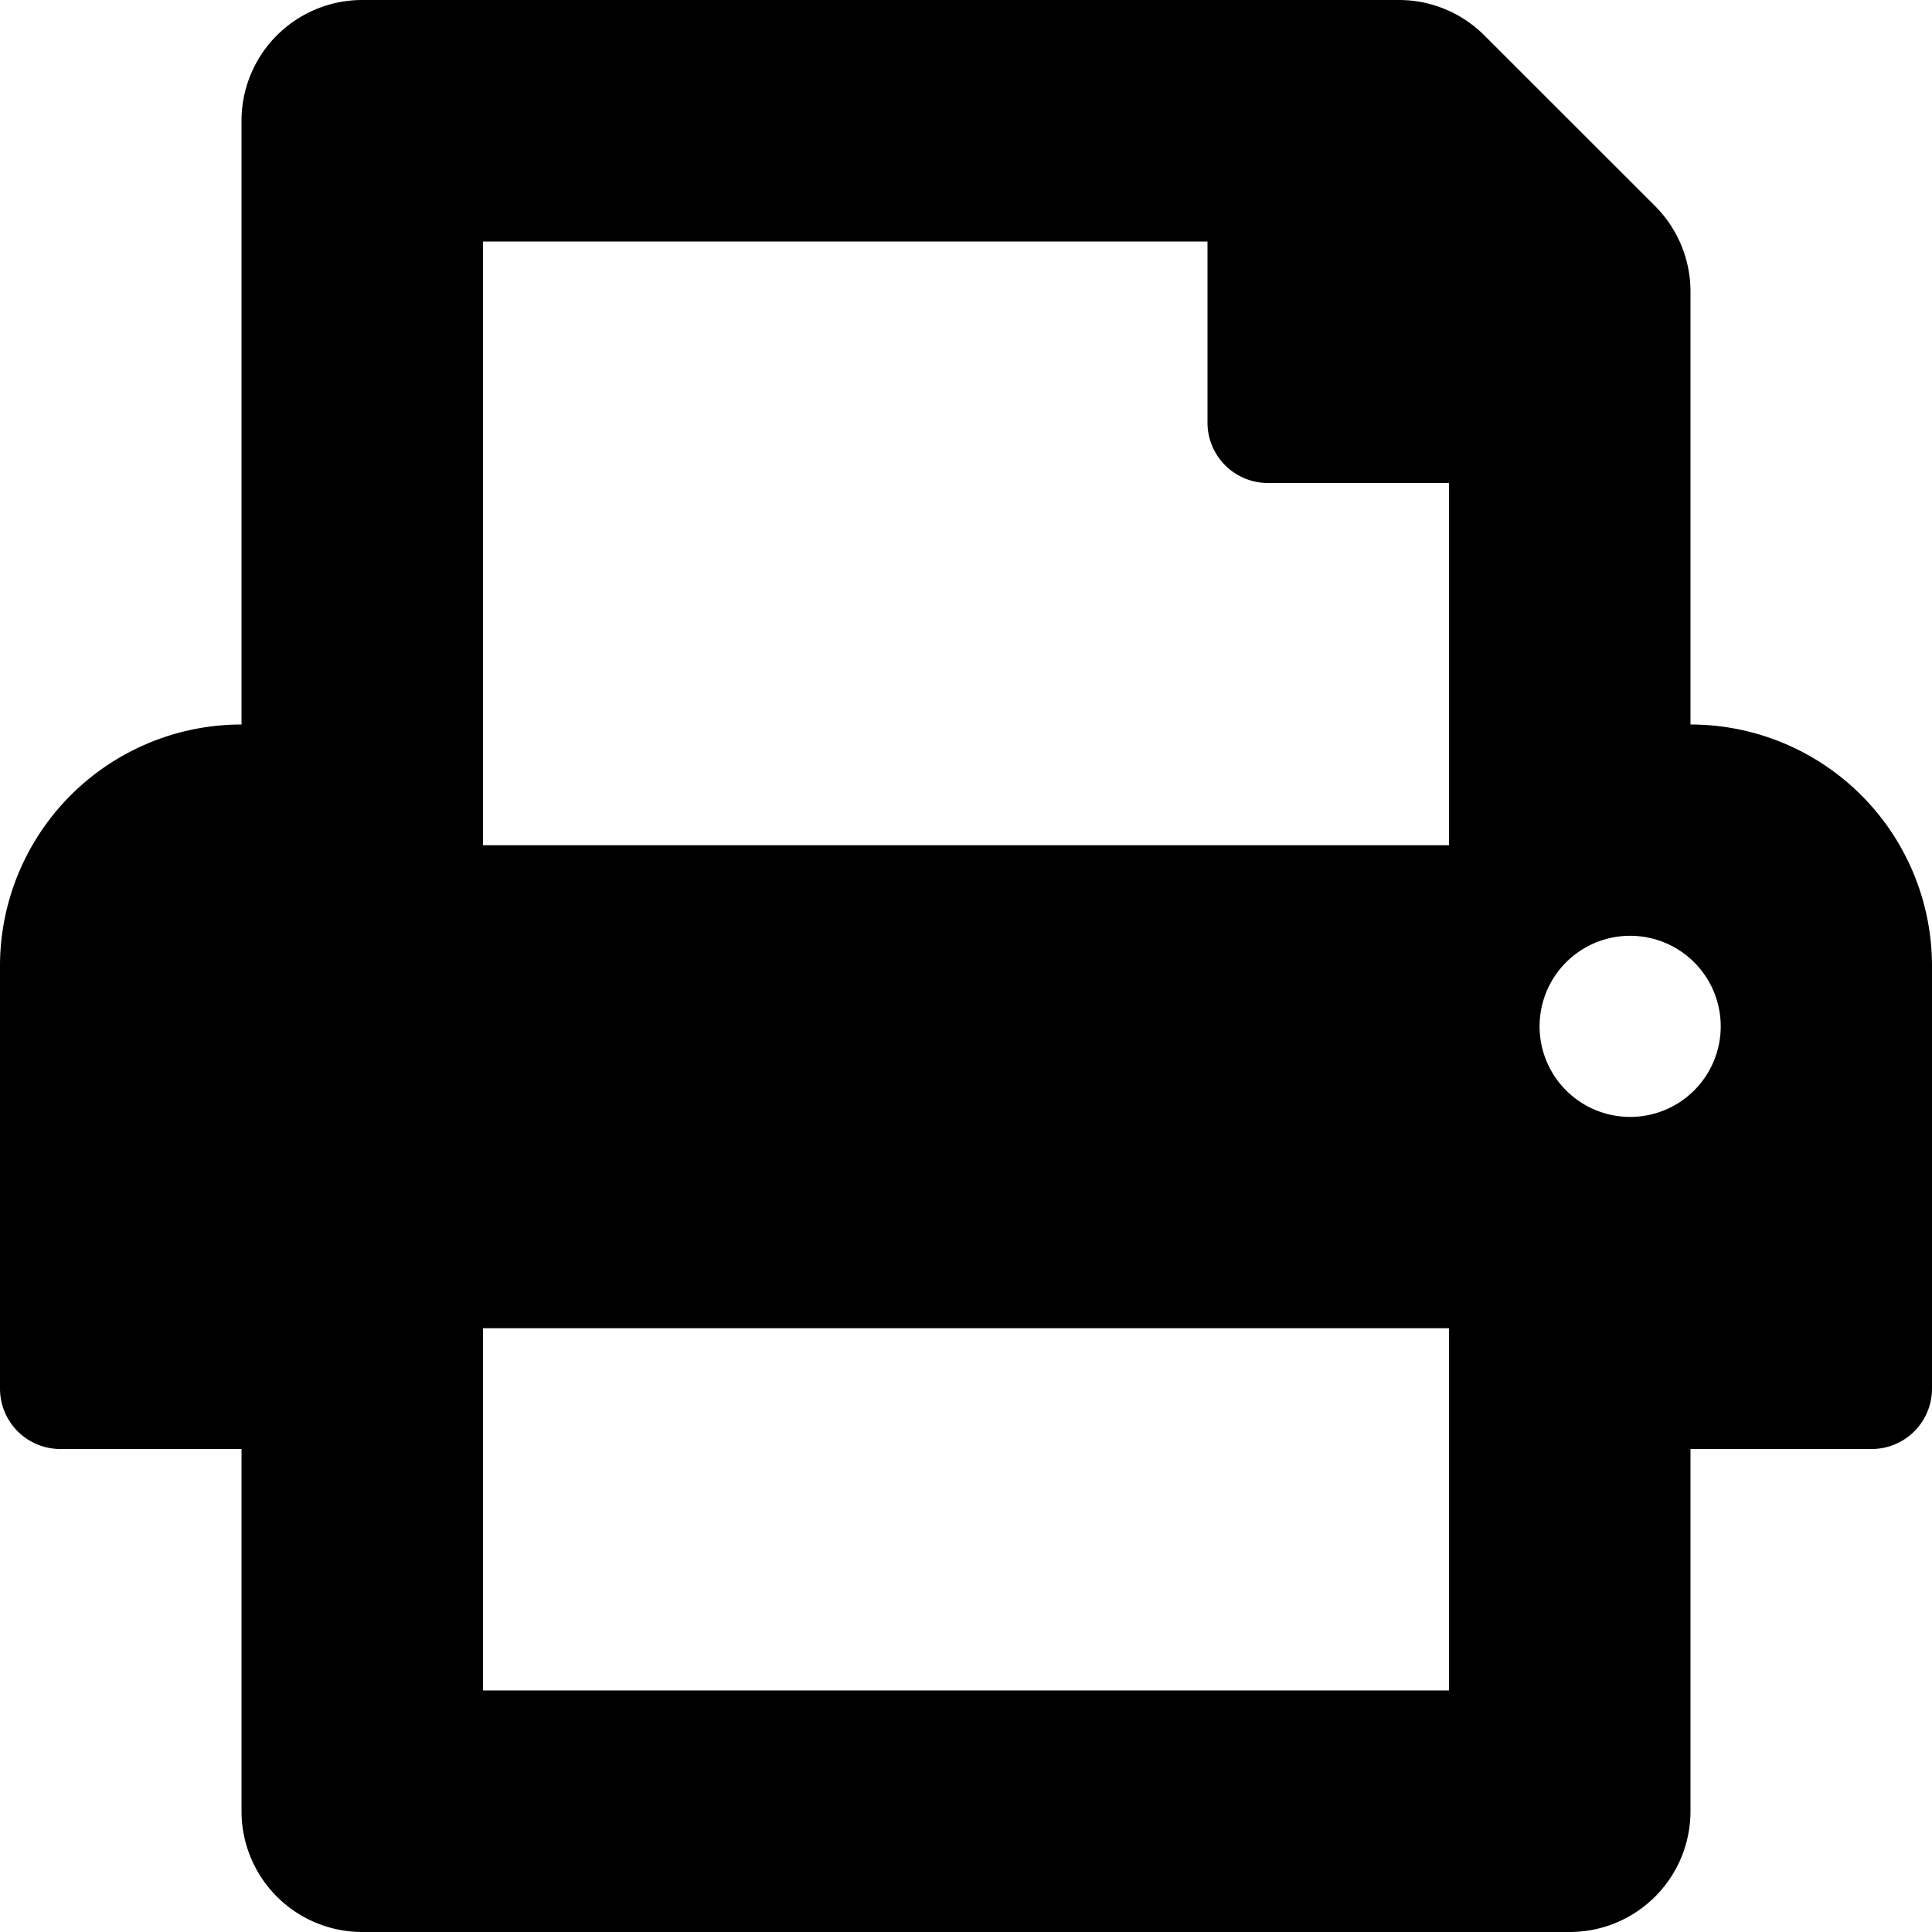 <svg xmlns="http://www.w3.org/2000/svg" width="37.245" height="37.245" viewBox="0 0 37.245 37.245"><path d="M32.589,13.967V5.619a2.329,2.329,0,0,0-.682-1.646L28.615.682A2.328,2.328,0,0,0,26.969,0H6.983A2.328,2.328,0,0,0,4.656,2.328V13.967A4.655,4.655,0,0,0,0,18.622V26.77a1.164,1.164,0,0,0,1.164,1.164H4.656v6.983a2.328,2.328,0,0,0,2.328,2.328H30.261a2.328,2.328,0,0,0,2.328-2.328V27.934h3.492a1.164,1.164,0,0,0,1.164-1.164V18.622A4.655,4.655,0,0,0,32.589,13.967ZM27.934,32.589H9.311V25.606H27.934Zm0-16.295H9.311V4.656H23.278V8.147a1.164,1.164,0,0,0,1.164,1.164h3.492Zm3.492,5.238a1.746,1.746,0,1,1,1.746-1.746A1.746,1.746,0,0,1,31.425,21.532Z"/></svg>